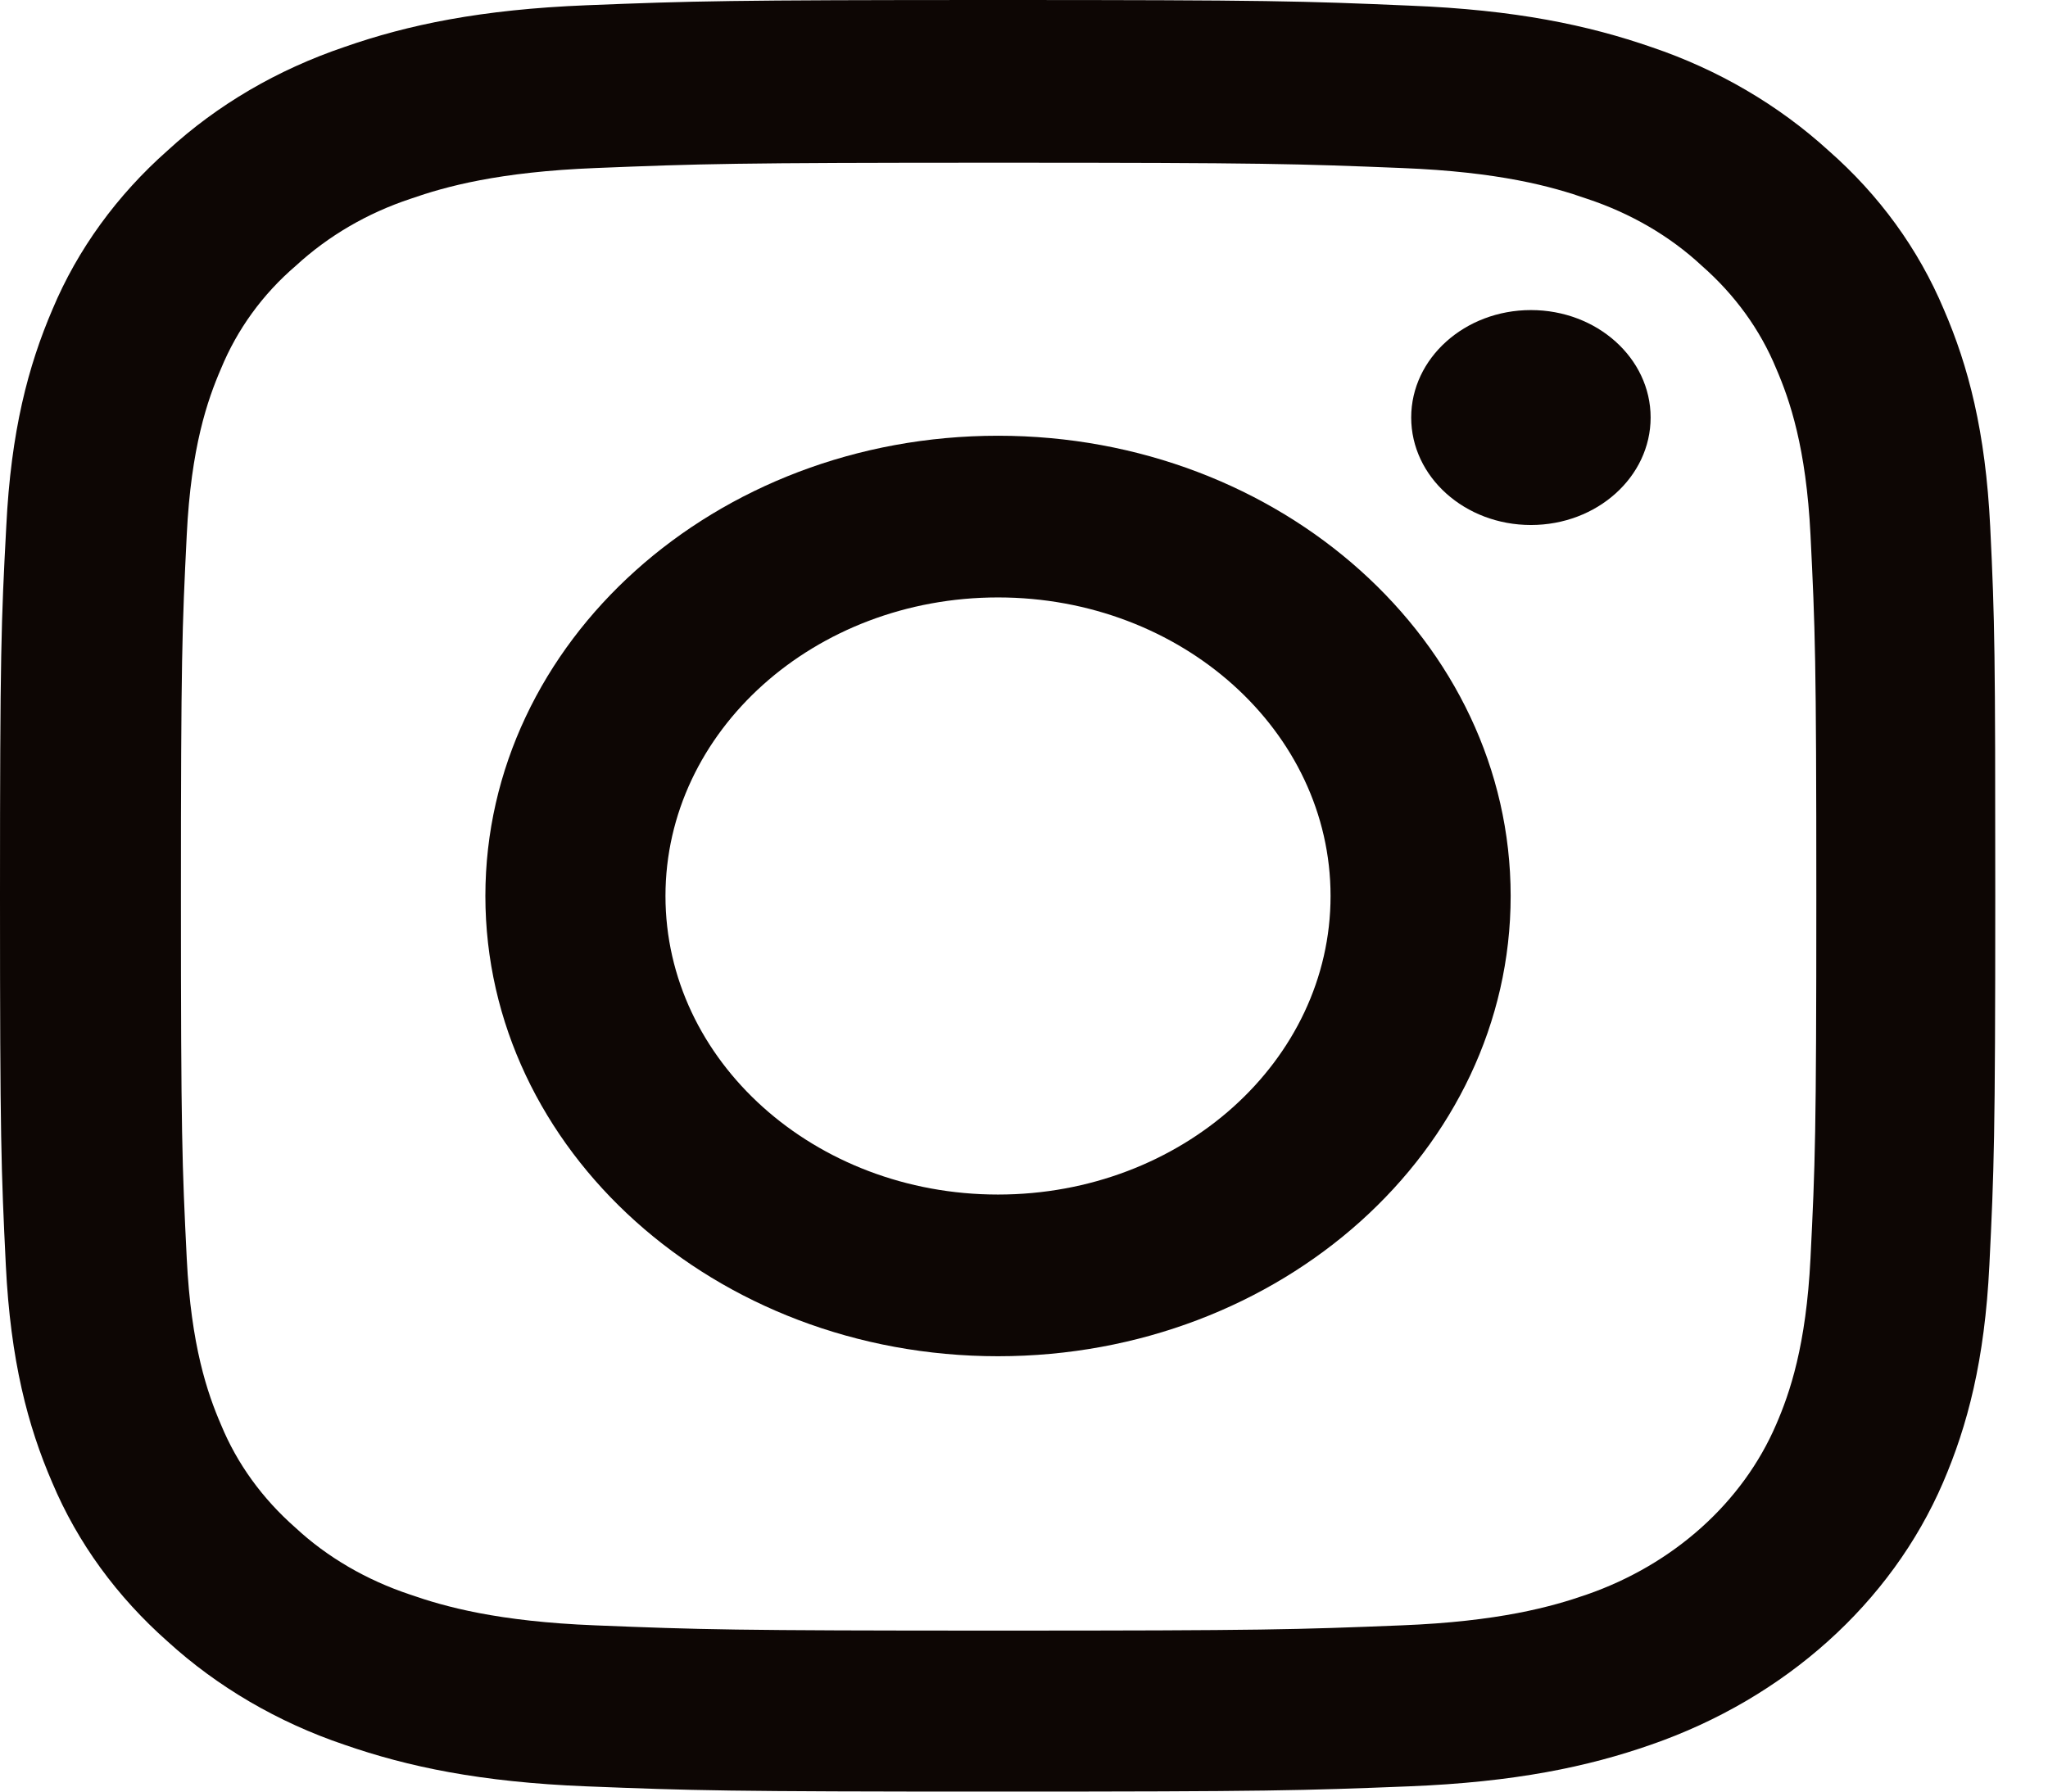 <svg width="32" height="28" viewBox="0 0 32 28" fill="none" xmlns="http://www.w3.org/2000/svg">
<path d="M31.097 8.232C31.024 6.744 30.756 5.722 30.372 4.835C29.976 3.894 29.367 3.052 28.569 2.352C27.789 1.641 26.845 1.088 25.809 0.738C24.817 0.394 23.683 0.153 22.027 0.088C20.357 0.016 19.828 0 15.594 0C11.361 0 10.831 0.016 9.168 0.082C7.511 0.148 6.372 0.388 5.385 0.733C4.337 1.088 3.399 1.635 2.619 2.352C1.827 3.052 1.212 3.9 0.822 4.83C0.439 5.722 0.171 6.739 0.098 8.227C0.018 9.725 0 10.201 0 14.003C0 17.804 0.018 18.28 0.091 19.773C0.164 21.261 0.433 22.284 0.816 23.17C1.212 24.111 1.827 24.953 2.619 25.654C3.399 26.365 4.343 26.917 5.379 27.267C6.372 27.612 7.505 27.852 9.162 27.918C10.824 27.984 11.354 28 15.588 28C19.822 28 20.352 27.984 22.015 27.918C23.671 27.852 24.81 27.612 25.797 27.267C27.893 26.54 29.549 25.052 30.36 23.17C30.743 22.279 31.011 21.261 31.084 19.773C31.157 18.28 31.176 17.804 31.176 14.003C31.176 10.201 31.17 9.725 31.097 8.232ZM28.289 19.664C28.221 21.032 27.966 21.77 27.753 22.262C27.229 23.482 26.15 24.45 24.792 24.921C24.244 25.112 23.416 25.342 21.899 25.402C20.254 25.468 19.761 25.484 15.6 25.484C11.44 25.484 10.94 25.468 9.302 25.402C7.779 25.342 6.956 25.112 6.408 24.921C5.732 24.696 5.117 24.341 4.617 23.876C4.1 23.422 3.704 22.875 3.454 22.268C3.241 21.776 2.985 21.032 2.918 19.67C2.845 18.193 2.827 17.75 2.827 14.014C2.827 10.278 2.845 9.829 2.918 8.358C2.985 6.99 3.241 6.252 3.454 5.76C3.704 5.153 4.1 4.6 4.624 4.152C5.129 3.687 5.738 3.331 6.414 3.107C6.963 2.915 7.791 2.686 9.308 2.626C10.952 2.56 11.446 2.543 15.606 2.543C19.773 2.543 20.266 2.56 21.905 2.626C23.428 2.686 24.25 2.915 24.798 3.107C25.474 3.331 26.09 3.687 26.589 4.152C27.107 4.606 27.503 5.153 27.753 5.76C27.966 6.252 28.221 6.996 28.289 8.358C28.362 9.835 28.38 10.278 28.38 14.014C28.38 17.75 28.362 18.187 28.289 19.664Z" fill="#0D0604"/>
<path d="M15.594 6.81C11.172 6.81 7.584 10.032 7.584 14.003C7.584 17.974 11.172 21.196 15.594 21.196C20.016 21.196 23.604 17.974 23.604 14.003C23.604 10.032 20.016 6.81 15.594 6.81ZM15.594 18.669C12.725 18.669 10.398 16.579 10.398 14.003C10.398 11.427 12.725 9.337 15.594 9.337C18.463 9.337 20.79 11.427 20.79 14.003C20.79 16.579 18.463 18.669 15.594 18.669V18.669Z" fill="#0D0604"/>
<path d="M25.791 6.525C25.791 7.453 24.953 8.205 23.921 8.205C22.888 8.205 22.05 7.453 22.05 6.525C22.05 5.598 22.888 4.846 23.921 4.846C24.953 4.846 25.791 5.598 25.791 6.525V6.525Z" fill="#0D0604"/>
</svg>
